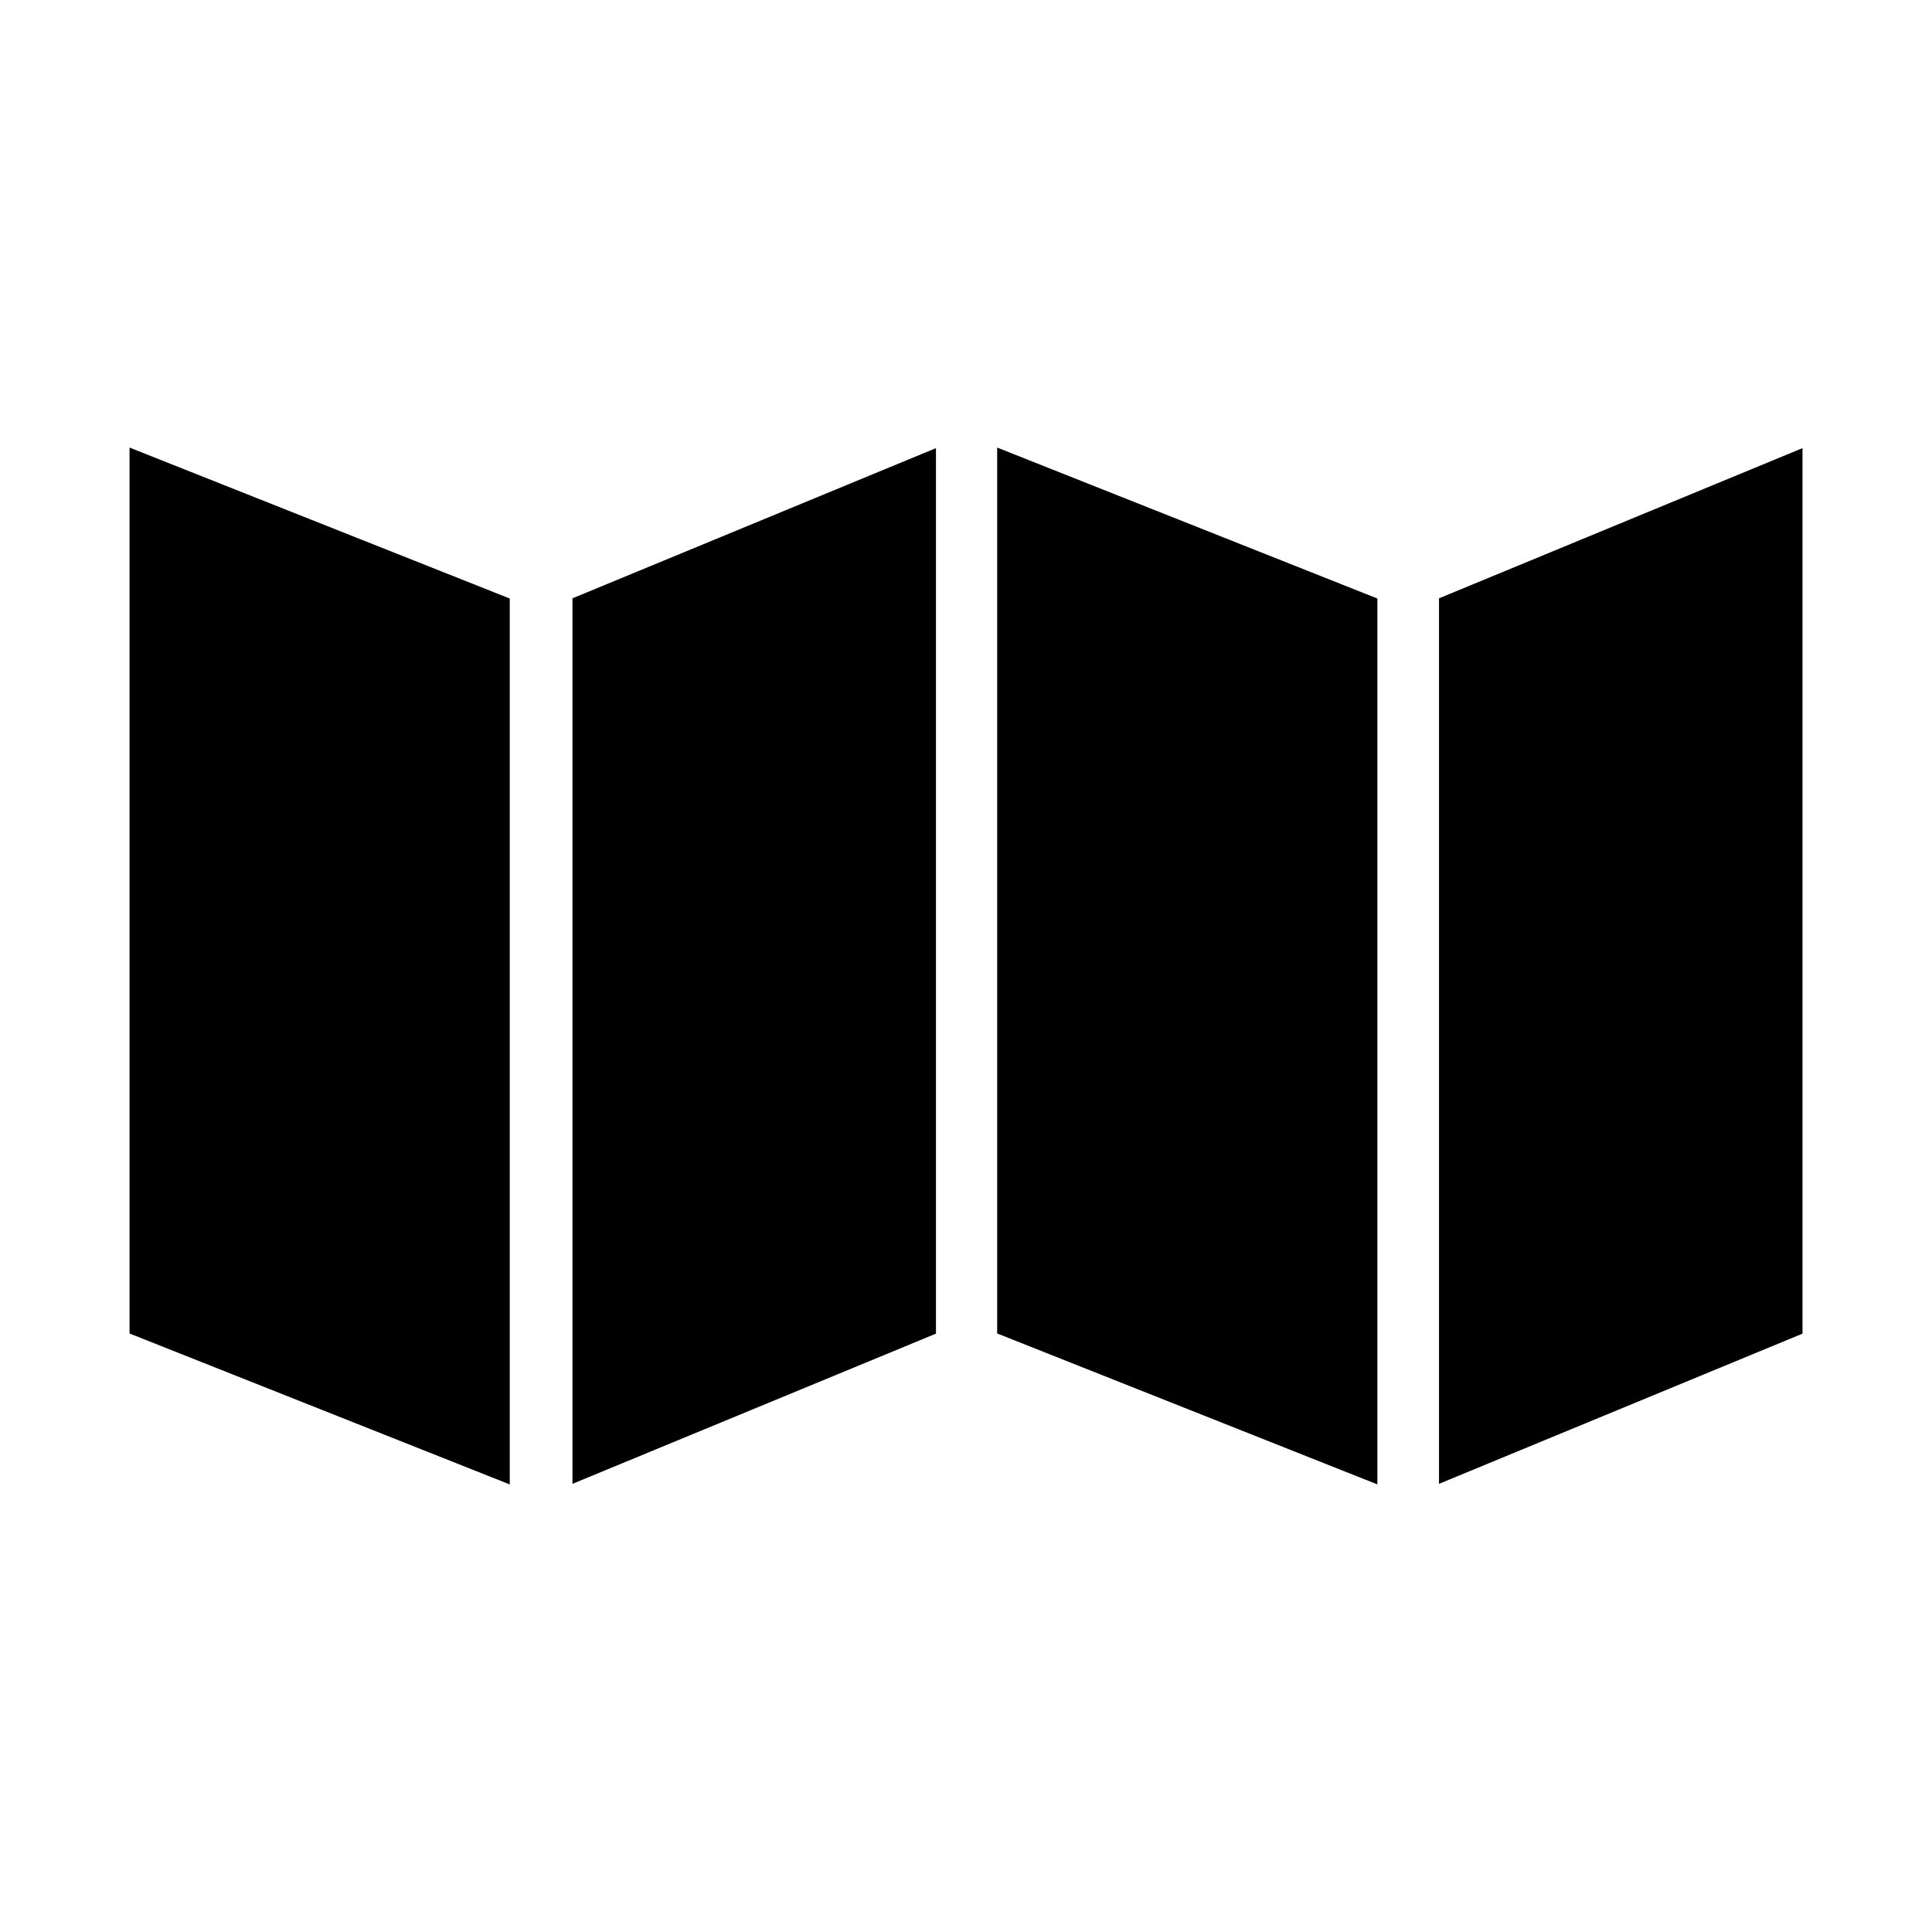 <?xml version="1.0" encoding="UTF-8"?>
<!-- Uploaded to: ICON Repo, www.svgrepo.com, Generator: ICON Repo Mixer Tools -->
<svg fill="#000000" width="800px" height="800px" version="1.1" viewBox="144 144 512 512" xmlns="http://www.w3.org/2000/svg">
 <g>
  <path d="m279.09 537.39-100.76-40v-234.78l100.76 40.004z"/>
  <path d="m295.71 302.56 96.328-39.801v234.67l-96.328 39.801z"/>
  <path d="m408.26 262.61 100.76 40.004v234.77l-100.76-40.004z"/>
  <path d="m621.68 497.43-96.328 39.801v-234.67l96.328-39.801z"/>
 </g>
</svg>